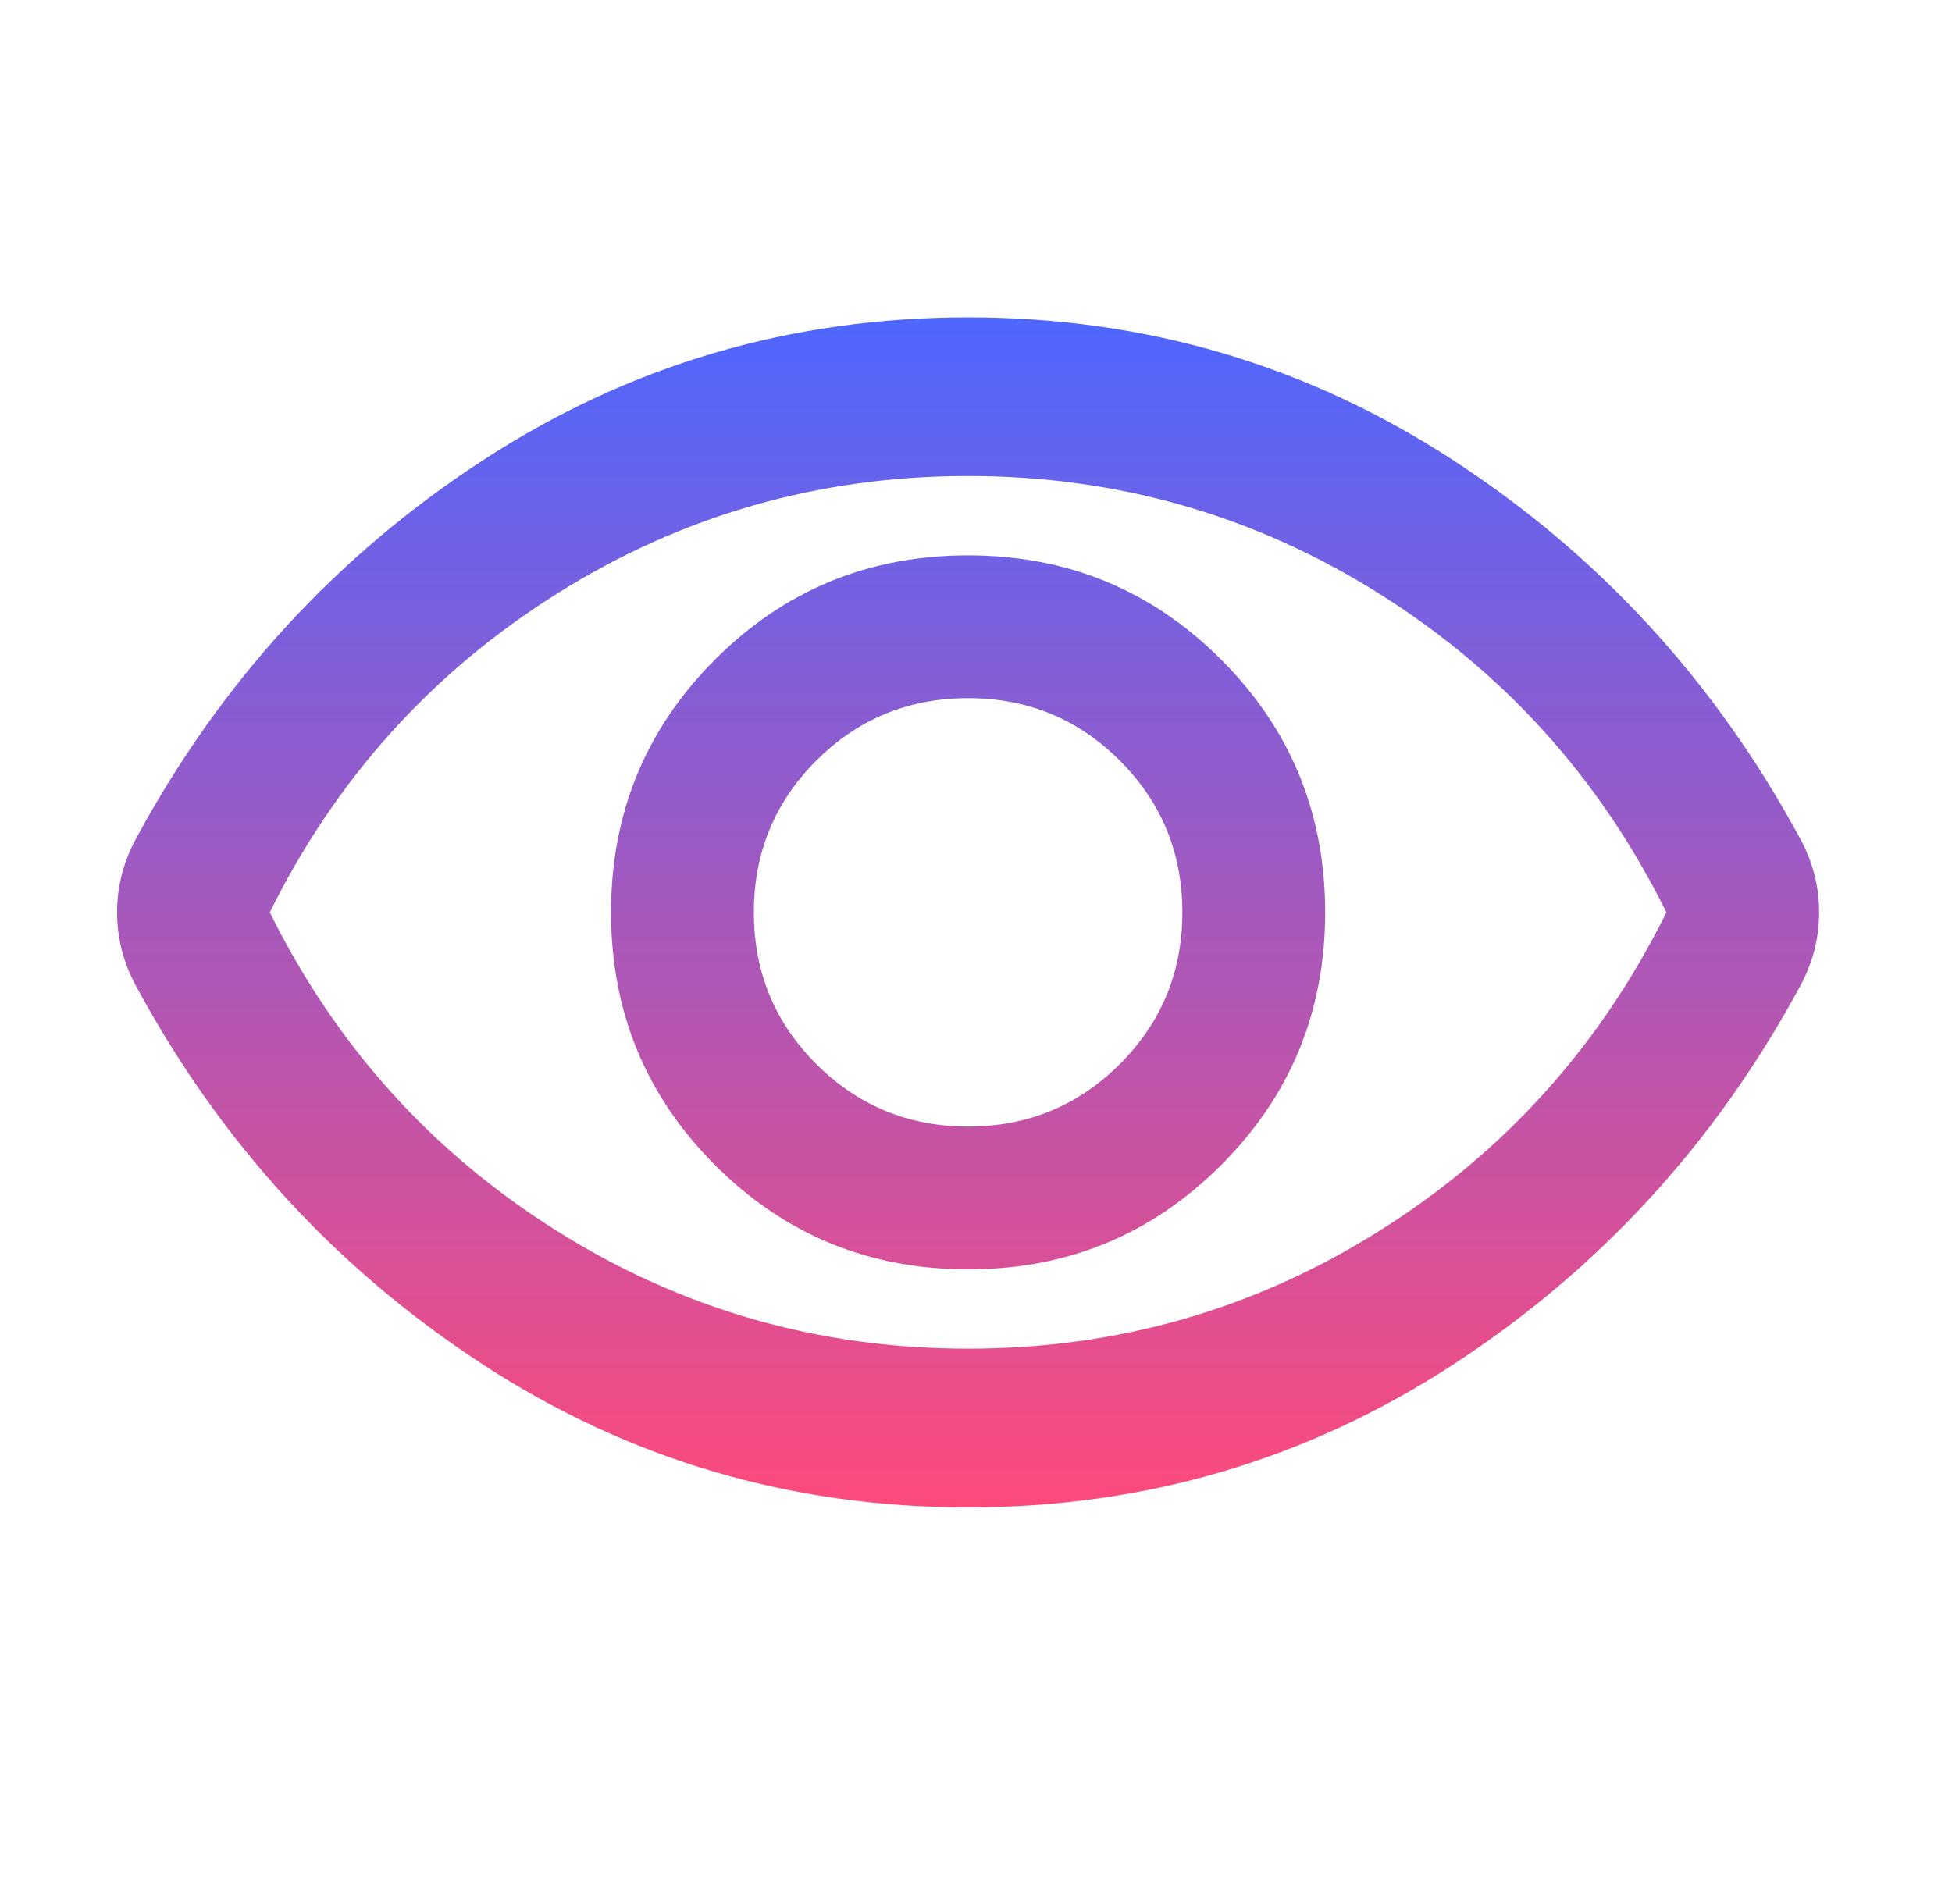 <svg width="41" height="40" viewBox="0 0 41 40" fill="none" xmlns="http://www.w3.org/2000/svg">
<mask id="mask0_920_418" style="mask-type:alpha" maskUnits="userSpaceOnUse" x="0" y="0" width="41" height="40">
<rect x="0.333" width="40" height="40" fill="#D9D9D9"/>
</mask>
<g mask="url(#mask0_920_418)">
<path d="M20.334 26.667C22.417 26.667 24.188 25.938 25.646 24.479C27.105 23.021 27.834 21.25 27.834 19.167C27.834 17.083 27.105 15.312 25.646 13.854C24.188 12.396 22.417 11.667 20.334 11.667C18.251 11.667 16.48 12.396 15.021 13.854C13.563 15.312 12.834 17.083 12.834 19.167C12.834 21.25 13.563 23.021 15.021 24.479C16.48 25.938 18.251 26.667 20.334 26.667ZM20.334 23.667C19.084 23.667 18.021 23.229 17.146 22.354C16.271 21.479 15.834 20.417 15.834 19.167C15.834 17.917 16.271 16.854 17.146 15.979C18.021 15.104 19.084 14.667 20.334 14.667C21.584 14.667 22.646 15.104 23.521 15.979C24.396 16.854 24.834 17.917 24.834 19.167C24.834 20.417 24.396 21.479 23.521 22.354C22.646 23.229 21.584 23.667 20.334 23.667ZM20.334 31.667C16.612 31.667 13.216 30.667 10.146 28.667C7.077 26.667 4.653 24.028 2.876 20.75C2.737 20.5 2.633 20.243 2.563 19.979C2.494 19.715 2.459 19.445 2.459 19.167C2.459 18.889 2.494 18.618 2.563 18.354C2.633 18.09 2.737 17.833 2.876 17.583C4.653 14.306 7.077 11.667 10.146 9.667C13.216 7.667 16.612 6.667 20.334 6.667C24.056 6.667 27.452 7.667 30.521 9.667C33.591 11.667 36.014 14.306 37.792 17.583C37.931 17.833 38.035 18.09 38.105 18.354C38.174 18.618 38.209 18.889 38.209 19.167C38.209 19.445 38.174 19.715 38.105 19.979C38.035 20.243 37.931 20.5 37.792 20.75C36.014 24.028 33.591 26.667 30.521 28.667C27.452 30.667 24.056 31.667 20.334 31.667ZM20.334 28.333C23.473 28.333 26.355 27.507 28.98 25.854C31.605 24.201 33.612 21.972 35.001 19.167C33.612 16.361 31.605 14.132 28.98 12.479C26.355 10.826 23.473 10 20.334 10C17.195 10 14.313 10.826 11.688 12.479C9.063 14.132 7.056 16.361 5.667 19.167C7.056 21.972 9.063 24.201 11.688 25.854C14.313 27.507 17.195 28.333 20.334 28.333Z" fill="url(#paint0_linear_920_418)"/>
</g>
<defs>
<linearGradient id="paint0_linear_920_418" x1="20.334" y1="6.667" x2="20.334" y2="31.667" gradientUnits="userSpaceOnUse">
<stop stop-color="#4E67FF"/>
<stop offset="1" stop-color="#FD4A7B"/>
</linearGradient>
</defs>
</svg>

